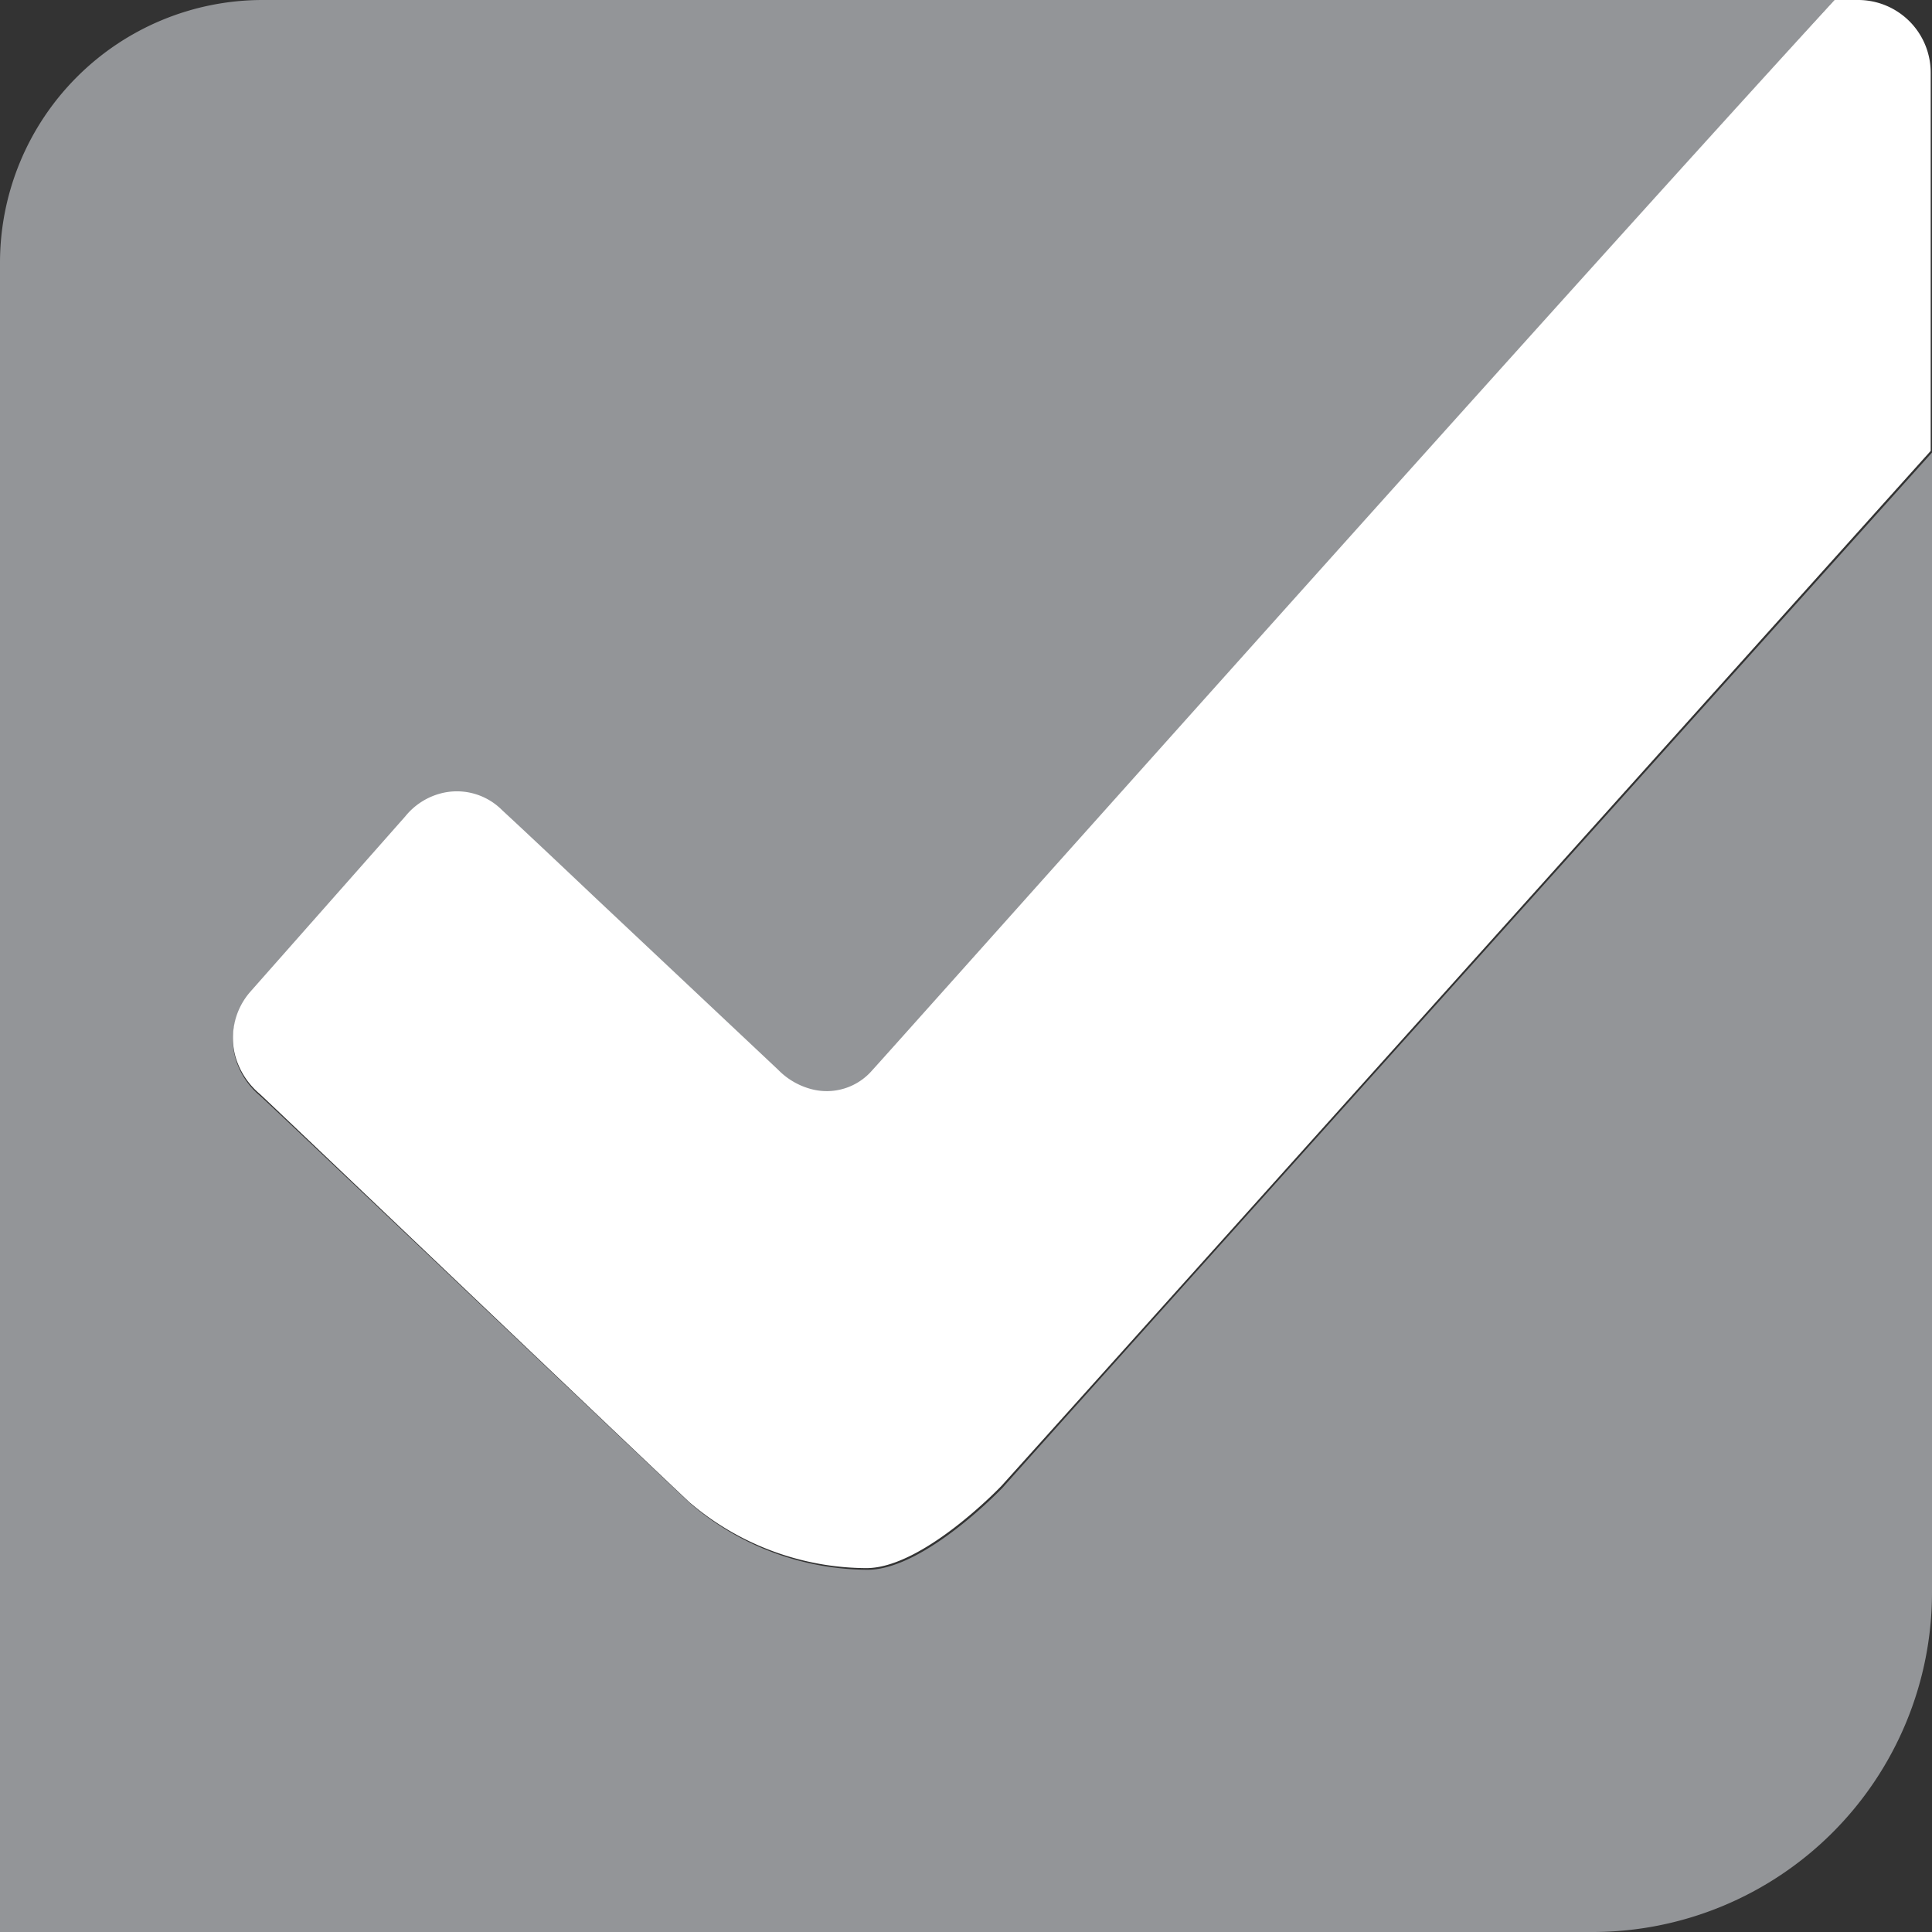 <svg xmlns="http://www.w3.org/2000/svg" viewBox="0 0 58.83 58.83"><rect x="0" y="0" width="58.83" height="58.83" fill="#333333" stroke="none"/><defs><style>.cls-1{fill:#939598;}.cls-2{fill:#fff;}</style></defs><title>Asset 4</title><g id="Layer_2" data-name="Layer 2"><g id="Covers"><path class="cls-1" d="M26.42,47.8a8.35,8.35,0,0,1-5.38-2c-2-1.88-12.63-12-13.13-12.44a2.33,2.33,0,0,1-.75-1.17,2.14,2.14,0,0,1,.47-1.95l4.72-5.33a2.06,2.06,0,0,1,1.08-.7,1.94,1.94,0,0,1,1.87.51c.95.88,1.89,1.77,2.83,2.66l5.57,5.24a2.19,2.19,0,0,0,1,.59,1.83,1.83,0,0,0,1.87-.57C26.91,32.22,46.9,9.83,55.86,0H8A8,8,0,0,0,0,8V58.83H48.49A10.34,10.34,0,0,0,58.83,48.49V13.78c-8.45,9.41-27,30.05-28.3,31.52C30.53,45.3,28.15,47.8,26.42,47.8Z"></path><path class="cls-2" d="M56.61,0h-.75c-9,9.83-28.95,32.22-29.3,32.59a1.83,1.83,0,0,1-1.87.57,2.19,2.19,0,0,1-1-.59l-5.57-5.24c-.94-.89-1.88-1.78-2.83-2.66a1.94,1.94,0,0,0-1.87-.51,2.06,2.06,0,0,0-1.08.7L7.63,30.19a2.14,2.14,0,0,0-.47,1.95,2.33,2.33,0,0,0,.75,1.17C8.41,33.77,19,43.87,21,45.75a8.35,8.35,0,0,0,5.38,2c1.73,0,4.11-2.5,4.11-2.5,1.33-1.47,19.85-22.11,28.3-31.52V2.22A2.21,2.21,0,0,0,56.61,0Z"></path></g></g></svg>